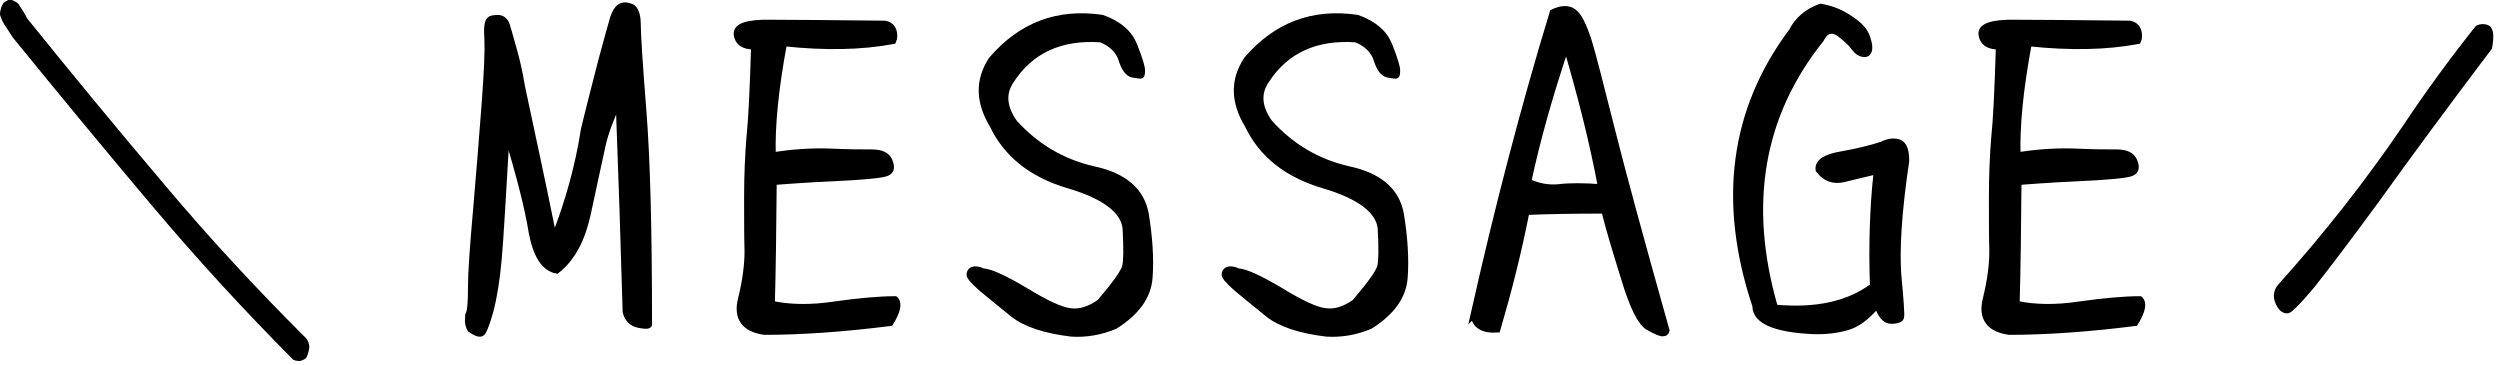<svg width="240" height="35" viewBox="0 0 240 35" fill="none" xmlns="http://www.w3.org/2000/svg">
<g clip-path="url(#clip0_614_708)">
<path d="M28.5 34.349C28.5 34.349 28.4 34.349 28.33 34.309C23.67 29.63 19.12 24.68 14.69 19.419C10.24 14.139 5.85 8.83 1.46 3.43C1.26 3.11 1.02 2.76 0.82 2.44C0.58 2.13 0.41 1.77 0.28 1.36C0.28 1.23 0.31 1.09 0.35 0.95C0.38 0.82 0.42 0.68 0.48 0.59C0.55 0.46 0.61 0.41 0.72 0.36C0.79 0.32 0.85 0.27 0.96 0.27C1.07 0.27 1.13 0.31 1.26 0.36C1.36 0.41 1.46 0.5 1.53 0.54C1.7 0.81 1.87 1.04 2 1.26C2.14 1.48 2.27 1.71 2.37 1.93C6.72 7.33 11.11 12.639 15.53 17.86C19.92 23.079 24.47 27.98 29.17 32.66C29.24 32.749 29.3 32.84 29.34 32.969C29.37 33.059 29.41 33.19 29.41 33.289C29.41 33.419 29.38 33.559 29.34 33.69C29.31 33.83 29.27 33.959 29.21 34.099C29.18 34.19 29.11 34.23 29.01 34.279C28.94 34.319 28.88 34.319 28.77 34.37C28.64 34.37 28.57 34.37 28.5 34.319V34.349Z" fill="black" stroke="black" stroke-width="0.57" stroke-miterlimit="10"/>
<path d="M44.99 30.16C45.17 29.71 45.21 28.86 45.21 27.51C45.21 26.16 45.39 23.64 45.71 20.04C46.02 16.39 46.29 13.06 46.52 10C46.75 6.94 46.84 4.87 46.79 3.83C46.7 2.75 46.79 2.12 46.97 1.94C47.1 1.76 47.42 1.72 47.87 1.72C48.27 1.76 48.59 2.03 48.72 2.62C48.9 3.16 49.08 3.93 49.35 4.83C49.62 5.78 49.89 6.95 50.12 8.34C51.15 13.16 52.19 17.97 53.18 22.88C54.57 19.37 55.52 15.86 56.06 12.39C56.6 10.14 57.18 7.94 57.73 5.78C58.31 3.66 58.67 2.32 58.85 1.73C59.03 1.19 59.25 0.83 59.52 0.65C59.83 0.47 60.15 0.47 60.6 0.65C61 0.83 61.23 1.41 61.23 2.36C61.23 3.31 61.41 6.14 61.77 10.68C62.13 15.22 62.31 22.06 62.31 31.11C62.35 31.29 62.04 31.33 61.36 31.2C60.68 31.07 60.24 30.66 60.06 29.94C59.88 23.51 59.65 16.76 59.39 9.74C58.67 11.31 58.13 12.71 57.86 13.92C57.59 15.18 57.1 17.38 56.42 20.58C55.88 23.01 54.94 24.81 53.45 25.98C52.24 25.76 51.43 24.49 51.02 22.2C50.66 19.95 49.85 16.8 48.64 12.8C48.28 18.88 48.06 22.88 47.88 24.86C47.7 26.88 47.43 28.55 47.07 29.9C46.71 31.2 46.4 31.92 46.22 32.01C45.99 32.1 45.64 31.97 45.14 31.61C44.87 31.11 44.87 30.62 45.01 30.17L44.99 30.16Z" fill="black" stroke="black" stroke-width="0.57" stroke-miterlimit="10"/>
<path d="M75.27 4.15C74.46 8.47 74.1 12.07 74.19 14.9C75.94 14.63 77.74 14.49 79.54 14.54C81.39 14.63 82.74 14.63 83.68 14.63C84.62 14.63 85.16 14.9 85.39 15.44C85.62 15.98 85.57 16.34 85.3 16.52C85.08 16.75 83.86 16.88 81.79 17.02C79.72 17.11 77.2 17.25 74.28 17.47C74.24 22.19 74.19 26.11 74.1 29.17C75.81 29.53 77.83 29.58 80.17 29.22C82.46 28.9 84.4 28.72 85.93 28.72C86.34 29.08 86.2 29.84 85.48 31.01C80.89 31.59 76.84 31.86 73.38 31.86C71.44 31.59 70.68 30.51 71.13 28.71C71.58 26.91 71.76 25.38 71.76 24.08C71.72 22.77 71.72 21.06 71.72 18.91C71.72 16.76 71.81 14.86 71.94 13.24C72.12 11.62 72.26 8.7 72.39 4.47C71.35 4.47 70.81 4.06 70.72 3.3C70.63 2.53 71.71 2.13 74.01 2.18C76.26 2.18 79.9 2.22 84.94 2.27C85.39 2.36 85.66 2.58 85.79 2.99C85.88 3.35 85.88 3.66 85.75 3.94C82.69 4.52 79.18 4.57 75.27 4.16V4.15Z" fill="black" stroke="black" stroke-width="0.57" stroke-miterlimit="10"/>
<path d="M108.92 4.42C109.42 5.68 109.64 6.45 109.64 6.76C109.64 7.07 109.6 7.25 109.55 7.25C109.51 7.29 109.24 7.25 108.74 7.16C108.29 7.07 107.93 6.58 107.66 5.72C107.39 4.86 106.71 4.19 105.68 3.78C101.86 3.51 98.93 4.82 97.04 7.78C96.23 8.99 96.37 10.35 97.4 11.78C99.47 14.07 101.99 15.56 104.96 16.24C107.93 16.87 109.59 18.31 110 20.56C110.36 22.81 110.5 24.83 110.36 26.68C110.22 28.48 109.1 30.01 107.03 31.31C105.63 31.89 104.24 32.12 102.84 32.03C100.28 31.72 98.39 31.09 97.22 30.14C96.05 29.2 95.06 28.39 94.2 27.67C93.39 26.95 92.99 26.5 93.08 26.27C93.12 26.05 93.26 25.91 93.48 25.87C93.71 25.83 93.98 25.87 94.38 26.05C95.1 26.09 96.45 26.72 98.43 27.89C100.41 29.1 101.85 29.78 102.75 29.87C103.7 30 104.6 29.69 105.58 29.01C107.07 27.26 107.87 26.13 108.01 25.59C108.15 25.01 108.15 23.84 108.06 22.04C107.97 20.29 106.12 18.85 102.61 17.81C99.06 16.77 96.63 14.84 95.28 12.01C93.93 9.76 93.89 7.69 95.19 5.71C98.02 2.42 101.53 1.08 105.81 1.71C107.43 2.29 108.46 3.19 108.91 4.41L108.92 4.42Z" fill="black" stroke="black" stroke-width="0.57" stroke-miterlimit="10"/>
<path d="M133.41 4.42C133.91 5.68 134.13 6.45 134.13 6.76C134.13 7.07 134.09 7.25 134.04 7.25C134 7.29 133.73 7.25 133.23 7.16C132.78 7.07 132.42 6.58 132.15 5.72C131.88 4.86 131.2 4.19 130.17 3.78C126.35 3.51 123.42 4.82 121.53 7.78C120.72 8.99 120.86 10.35 121.89 11.78C123.96 14.07 126.48 15.56 129.45 16.24C132.42 16.87 134.08 18.31 134.49 20.56C134.85 22.81 134.99 24.83 134.85 26.68C134.71 28.48 133.59 30.01 131.52 31.31C130.12 31.89 128.73 32.12 127.33 32.03C124.77 31.72 122.88 31.09 121.71 30.14C120.54 29.2 119.55 28.39 118.69 27.67C117.88 26.95 117.48 26.5 117.57 26.27C117.61 26.05 117.75 25.91 117.97 25.87C118.2 25.83 118.47 25.87 118.87 26.05C119.59 26.09 120.94 26.72 122.92 27.89C124.9 29.1 126.34 29.78 127.24 29.87C128.19 30 129.09 29.69 130.07 29.01C131.56 27.26 132.36 26.13 132.5 25.59C132.64 25.01 132.64 23.84 132.55 22.04C132.46 20.29 130.61 18.85 127.1 17.81C123.55 16.77 121.12 14.84 119.77 12.01C118.42 9.76 118.38 7.69 119.68 5.71C122.51 2.42 126.02 1.08 130.3 1.71C131.92 2.29 132.95 3.19 133.4 4.41L133.41 4.42Z" fill="black" stroke="black" stroke-width="0.57" stroke-miterlimit="10"/>
<path d="M141.45 30.25C143.74 20.04 146.27 10.32 149.06 1.18C149.91 0.77 150.59 0.77 151.08 1.14C151.58 1.5 152.03 2.44 152.52 3.93C152.97 5.41 153.69 8.25 154.72 12.34C155.76 16.48 157.51 22.92 159.99 31.73C159.95 31.91 159.85 32 159.63 32C159.45 32.04 158.96 31.82 158.24 31.42C157.52 31.02 156.71 29.44 155.9 26.7C155.04 23.95 154.41 21.84 154.01 20.22C151.09 20.22 148.61 20.26 146.54 20.35C145.78 24.22 144.83 27.95 143.75 31.64C142.31 31.73 141.59 31.23 141.46 30.24L141.45 30.25ZM146.72 17.43C147.62 17.88 148.61 18.06 149.64 17.97C150.63 17.84 152.02 17.84 153.69 17.97C152.92 13.83 151.8 9.33 150.36 4.47C148.78 9.15 147.57 13.47 146.72 17.43Z" fill="black" stroke="black" stroke-width="0.57" stroke-miterlimit="10"/>
<path d="M168.51 29.35C165.18 19.36 166.35 10.54 172.02 2.98C172.56 1.9 173.51 1.09 174.77 0.64C175.81 0.82 176.75 1.18 177.65 1.81C178.55 2.39 179.09 3.02 179.27 3.65C179.49 4.28 179.49 4.69 179.4 4.91C179.31 5.14 179.13 5.23 178.86 5.18C178.55 5.14 178.28 4.95 178.01 4.6C177.78 4.24 177.29 3.79 176.61 3.25C175.85 2.71 175.22 2.94 174.81 3.79C169.01 11.04 167.52 19.63 170.4 29.53C174.31 29.89 177.46 29.22 179.8 27.46C179.67 23.73 179.76 20.08 180.16 16.44C178.99 16.71 177.91 16.98 176.96 17.21C175.97 17.43 175.21 17.12 174.58 16.31C174.49 15.59 175.16 15.1 176.7 14.83C178.23 14.56 179.53 14.25 180.66 13.88C181.29 13.56 181.83 13.52 182.28 13.66C182.78 13.84 183 14.42 183 15.46C182.28 20.27 182.06 23.92 182.24 26.39C182.47 28.82 182.56 30.17 182.51 30.44C182.47 30.66 182.15 30.8 181.56 30.8C180.97 30.8 180.52 30.26 180.21 29.27C179.26 30.44 178.27 31.16 177.29 31.43C176.34 31.7 175.22 31.84 174 31.79C170.36 31.61 168.51 30.8 168.51 29.36V29.35Z" fill="black" stroke="black" stroke-width="0.57" stroke-miterlimit="10"/>
<path d="M194.77 4.15C193.96 8.47 193.6 12.07 193.69 14.9C195.44 14.63 197.24 14.49 199.04 14.54C200.89 14.63 202.24 14.63 203.18 14.63C204.12 14.63 204.66 14.9 204.89 15.44C205.12 15.98 205.07 16.34 204.8 16.52C204.58 16.75 203.36 16.88 201.29 17.02C199.22 17.11 196.7 17.25 193.78 17.47C193.74 22.19 193.69 26.11 193.6 29.17C195.31 29.53 197.33 29.58 199.67 29.22C201.96 28.9 203.9 28.72 205.43 28.72C205.84 29.08 205.7 29.84 204.98 31.01C200.39 31.59 196.34 31.86 192.88 31.86C190.94 31.59 190.18 30.51 190.63 28.71C191.08 26.91 191.26 25.38 191.26 24.08C191.22 22.77 191.22 21.06 191.22 18.91C191.22 16.76 191.31 14.86 191.44 13.24C191.62 11.62 191.76 8.7 191.89 4.47C190.85 4.47 190.31 4.06 190.22 3.3C190.13 2.53 191.21 2.13 193.51 2.18C195.76 2.18 199.4 2.22 204.44 2.27C204.89 2.36 205.16 2.58 205.29 2.99C205.38 3.35 205.38 3.66 205.25 3.94C202.19 4.52 198.68 4.57 194.77 4.16V4.15Z" fill="black" stroke="black" stroke-width="0.57" stroke-miterlimit="10"/>
<path d="M238.79 2.71C239.09 2.89 239.16 3.47 238.96 4.55C234.71 10.17 231.13 15.03 228.19 19.13C225.22 23.18 223.13 25.92 221.91 27.45C220.66 28.94 219.88 29.7 219.65 29.79C219.38 29.83 219.11 29.7 218.91 29.38C218.67 29.02 218.57 28.66 218.57 28.34C218.6 27.98 218.74 27.71 218.94 27.49C223.23 22.72 227.21 17.68 230.89 12.28C233.08 8.99 235.41 5.8 237.88 2.7C238.18 2.56 238.52 2.56 238.79 2.7V2.71Z" fill="black" stroke="black" stroke-width="0.57" stroke-miterlimit="10"/>
</g>
<defs>
<clipPath id="clip0_614_708">
<rect width="239.35" height="34.68" fill="white"/>
</clipPath>
</defs>
</svg>

